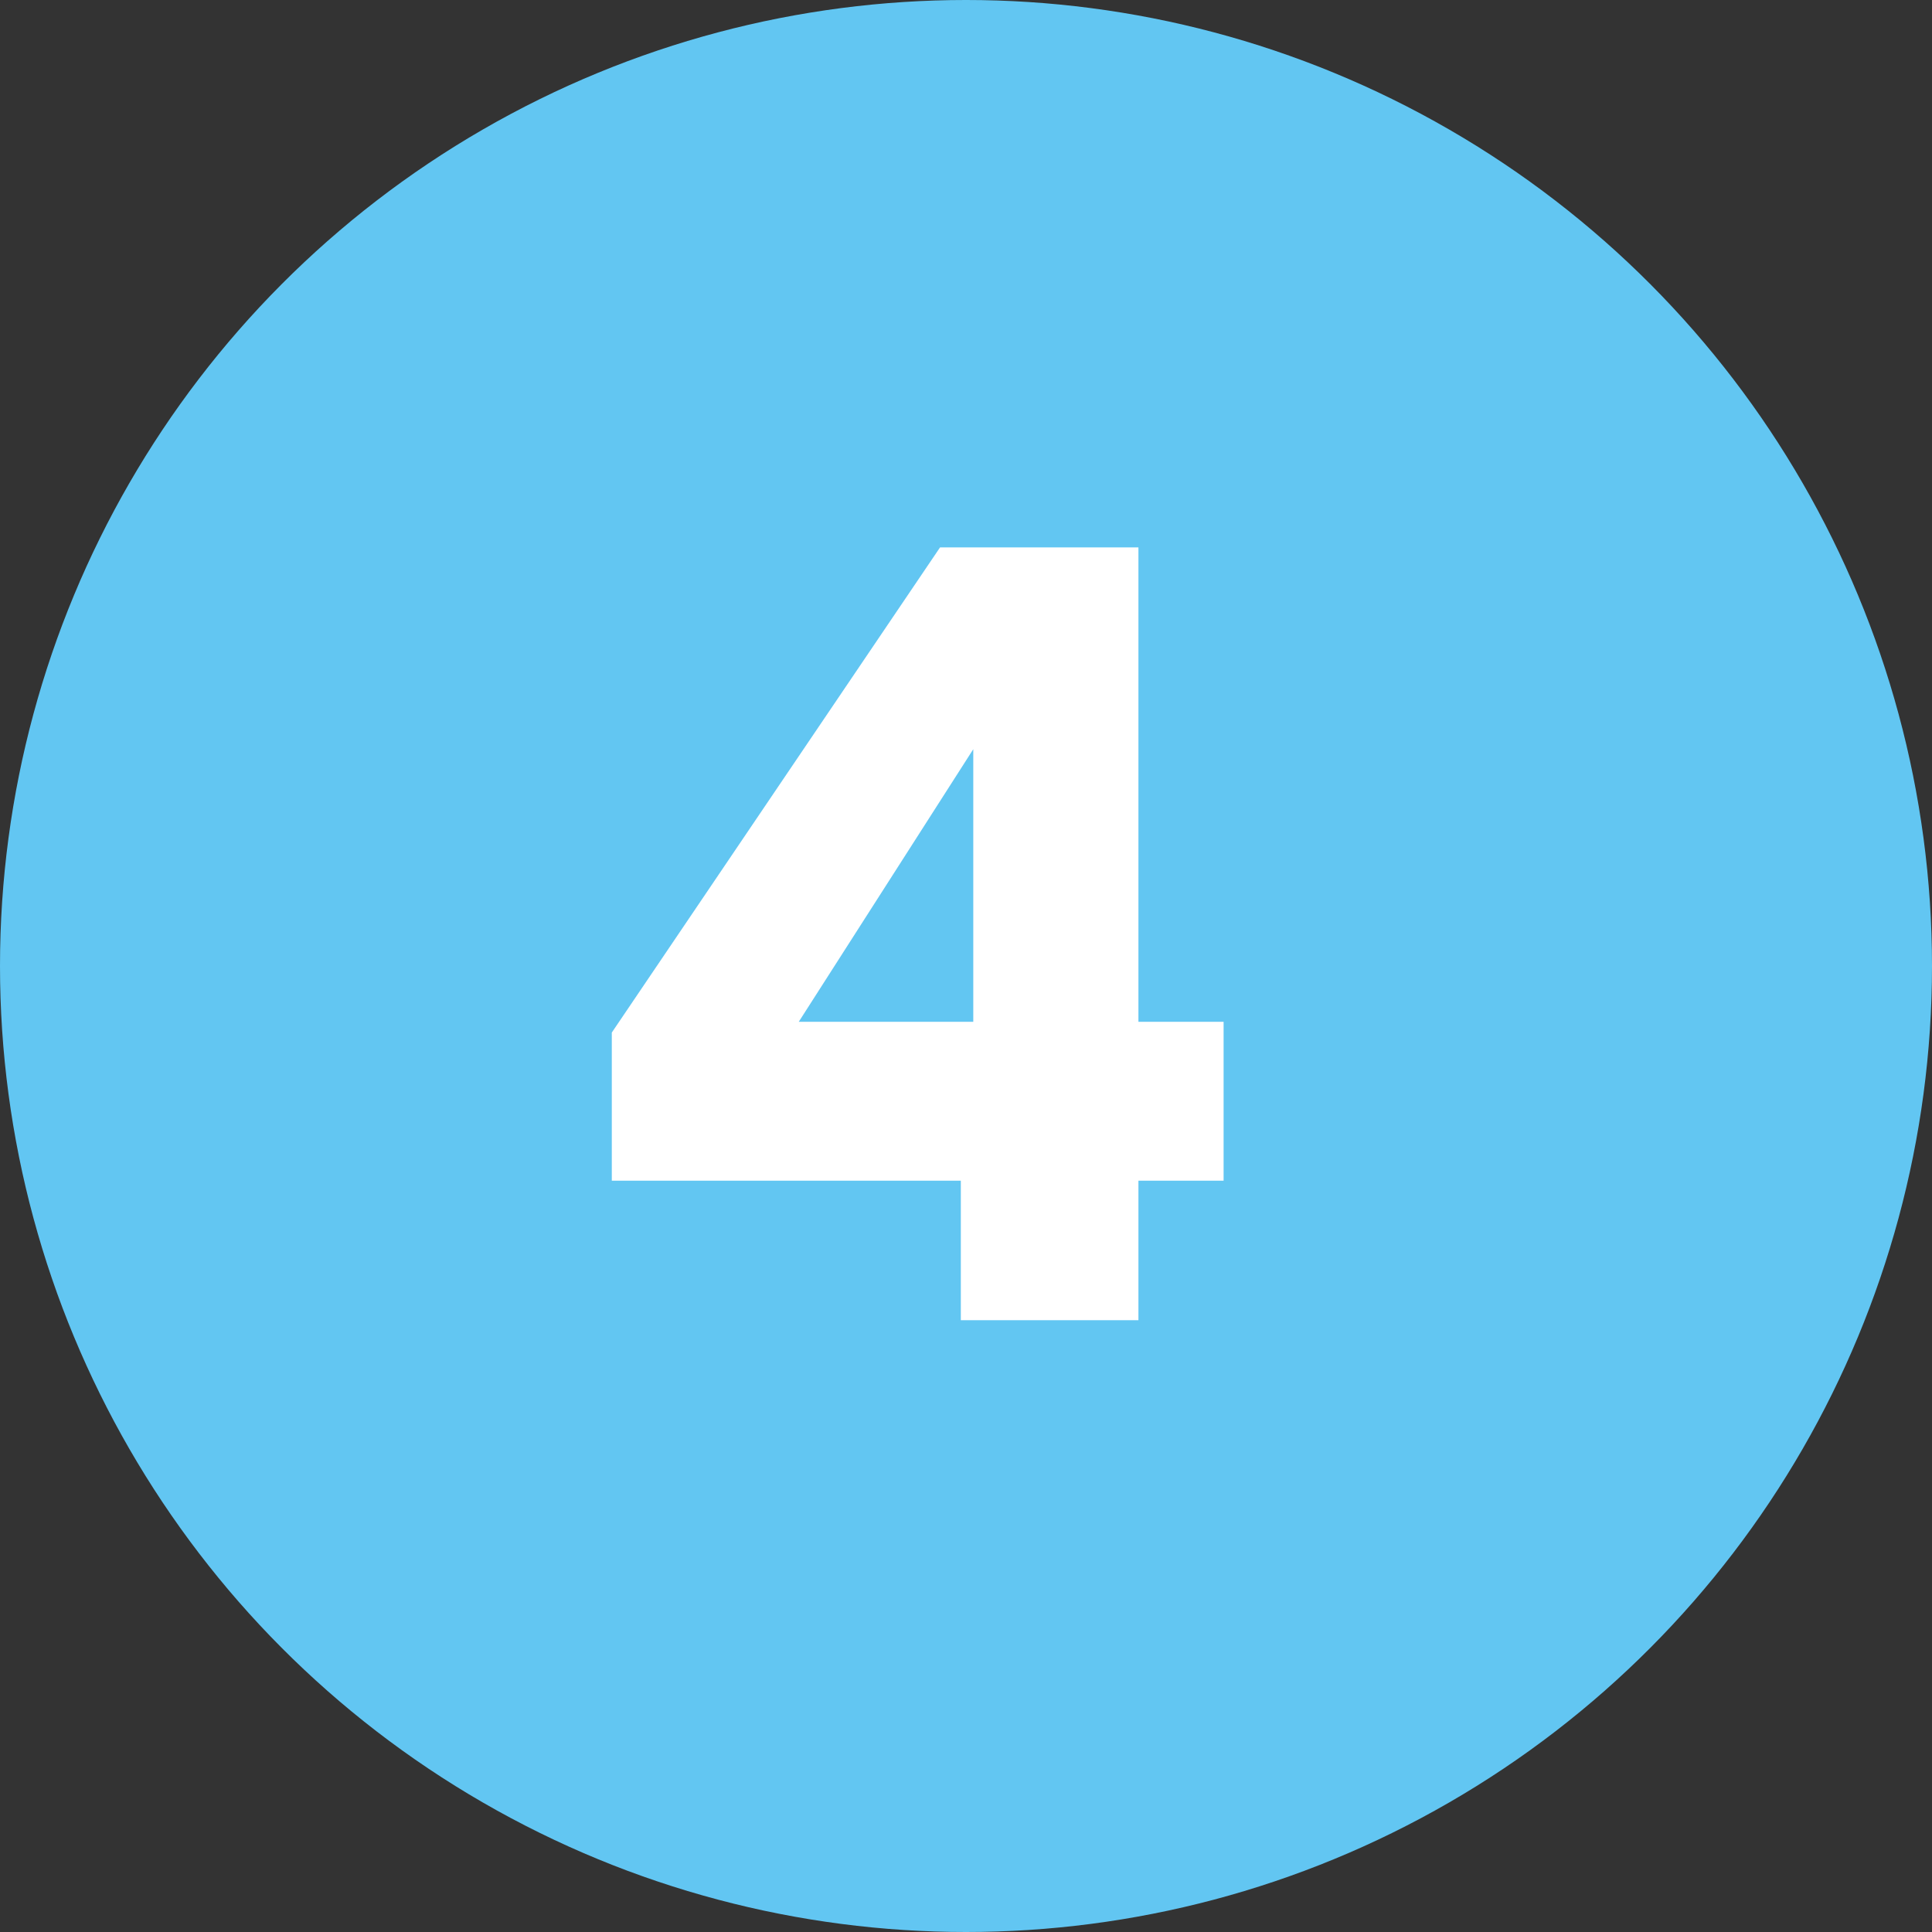 <svg xmlns="http://www.w3.org/2000/svg" width="60" height="60" viewBox="0 0 60 60" fill="none"><rect x="0" y="0" width="60" height="60" fill="#333333" stroke="none"/><circle cx="30" cy="30" r="30" fill="#62C6F2"></circle><path d="M19 36.667V32.067L29.194 17H35.355V31.733H38V36.667H35.355V41H29.839V36.667H19ZM30.226 23.267L24.806 31.733H30.226V23.267Z" fill="white"></path></svg>